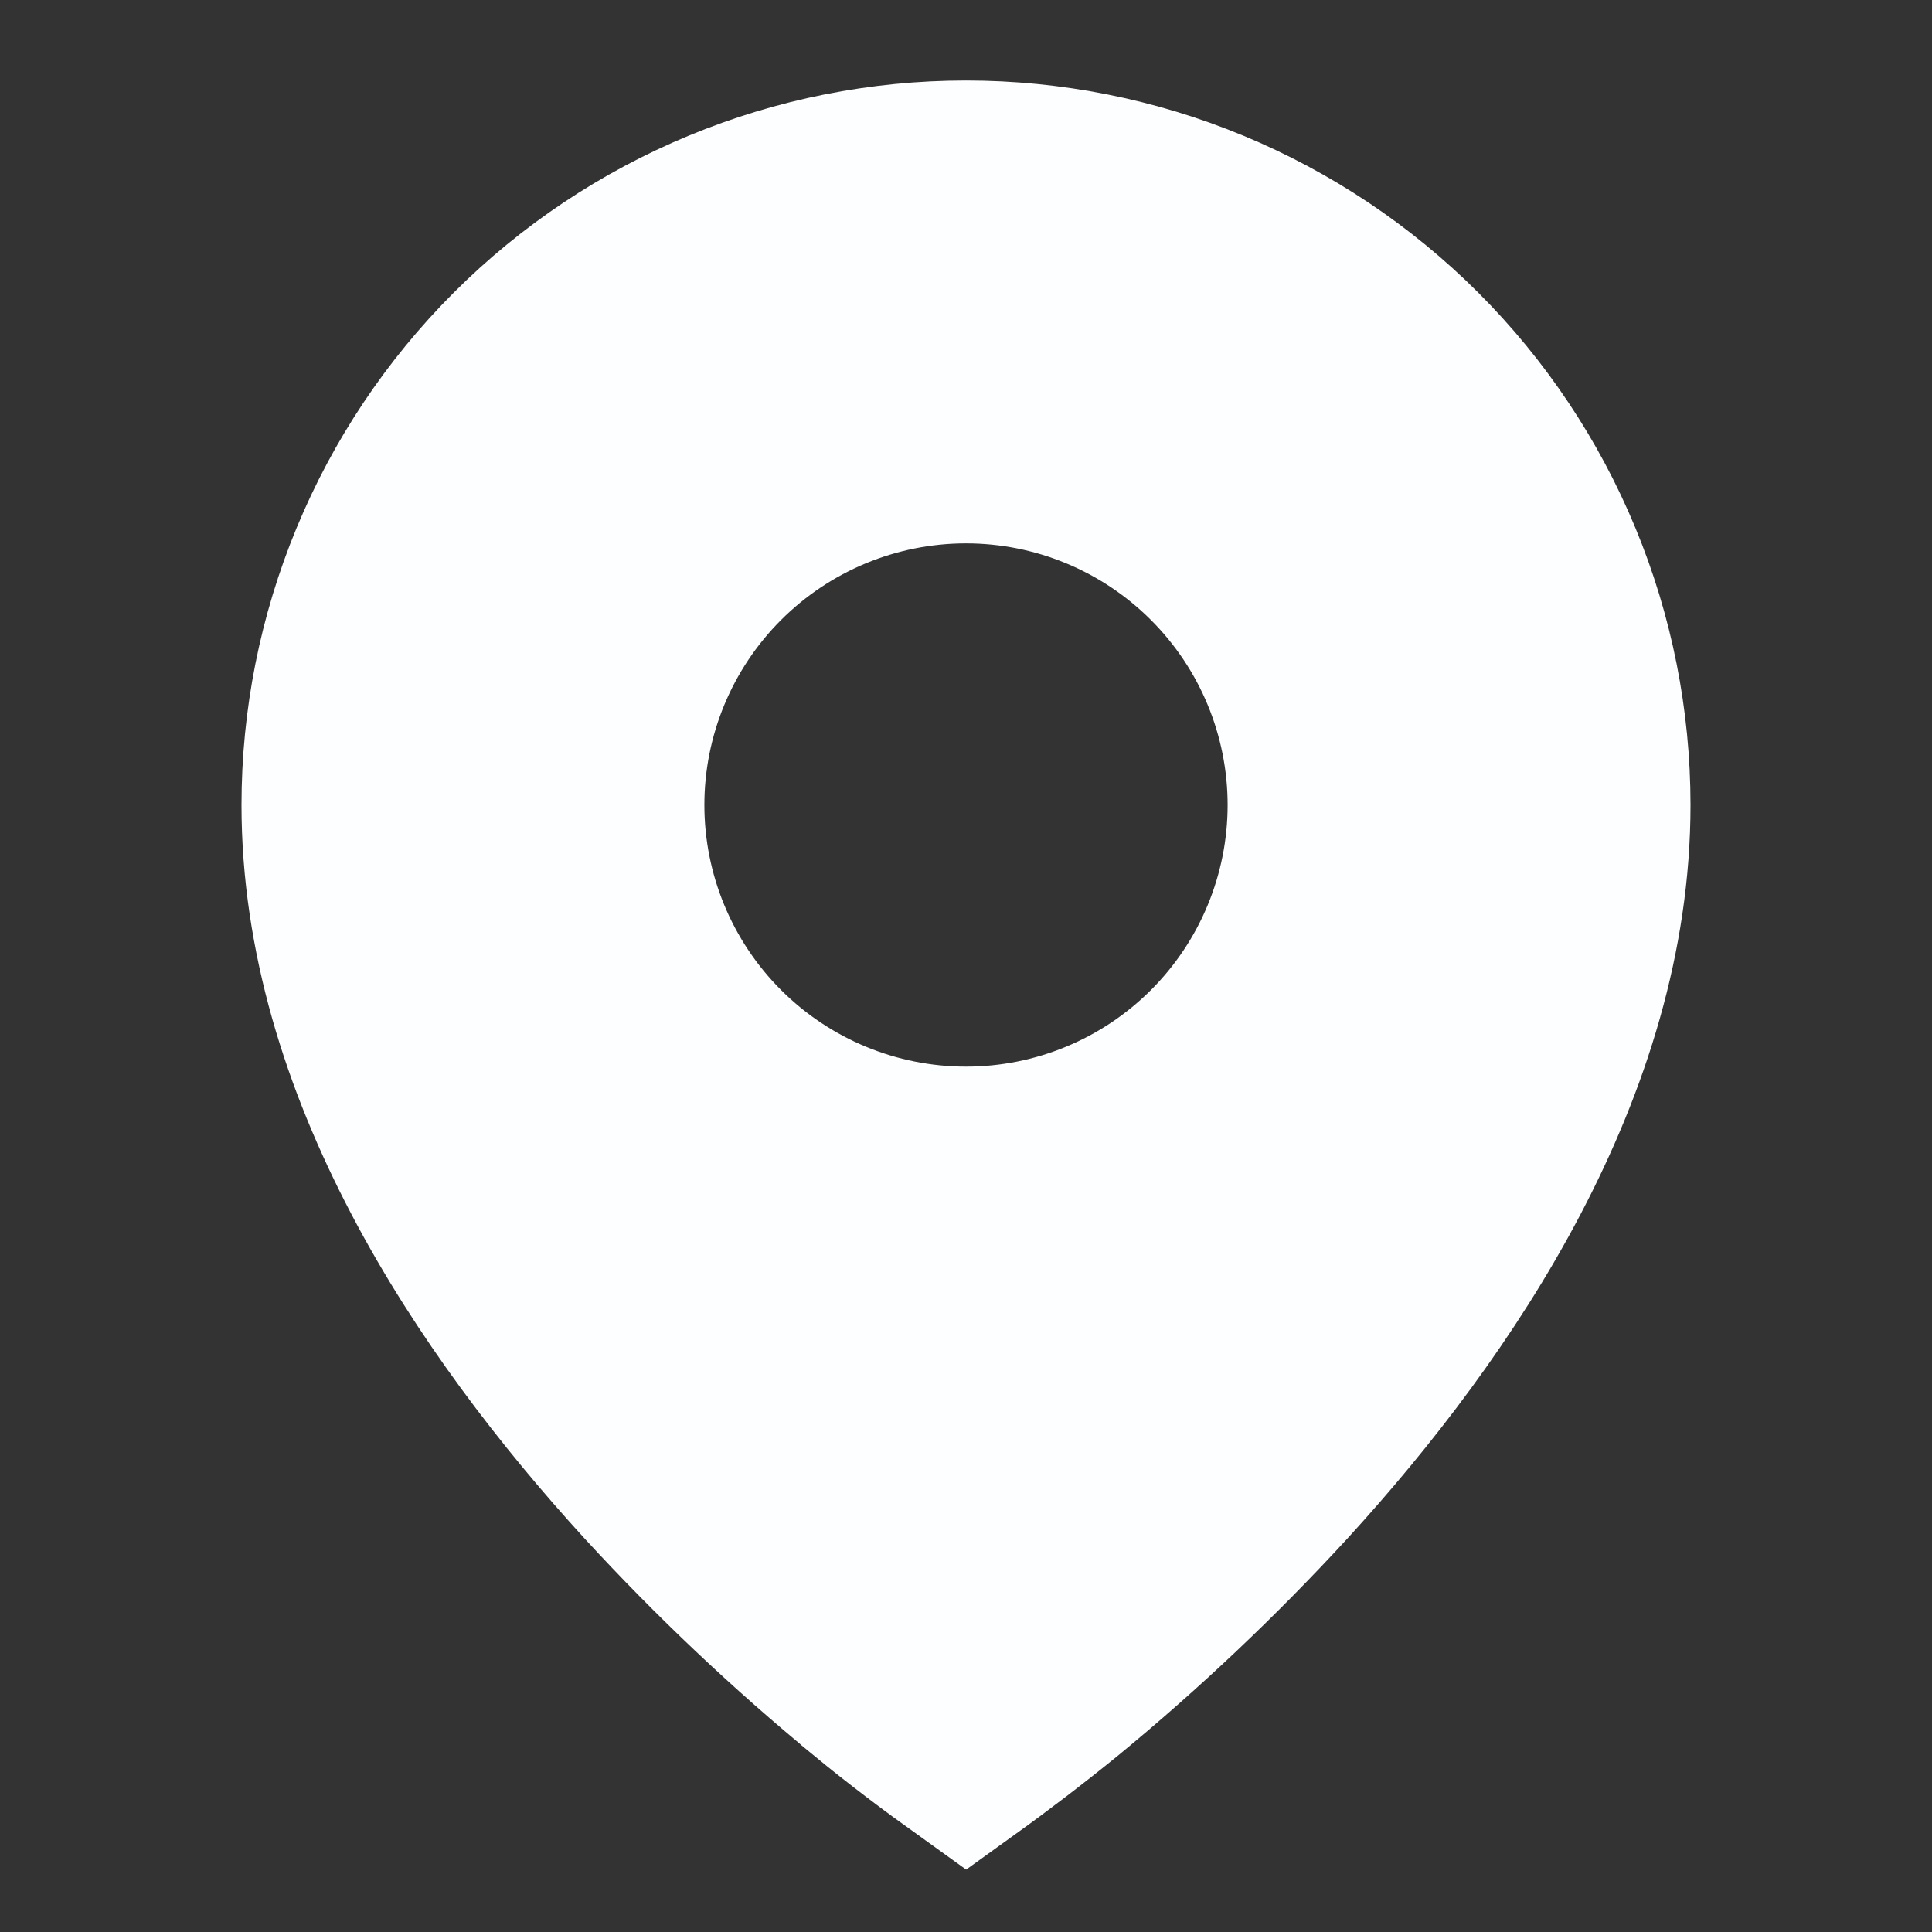 <svg width="24" height="24" viewBox="0 0 24 24" fill="none" xmlns="http://www.w3.org/2000/svg">
<rect x="0" y="0" width="24" height="24" fill="#333333" stroke="none"/>
<path d="M10.751 21.04L10.75 21.038C9.773 20.236 8.854 19.367 7.999 18.436C5.999 16.248 4 13.249 4 10C4 8.949 4.207 7.909 4.609 6.939C5.011 5.968 5.6 5.086 6.343 4.343C7.086 3.6 7.968 3.011 8.939 2.609C9.909 2.207 10.949 2 12 2C13.051 2 14.091 2.207 15.062 2.609C16.032 3.011 16.914 3.6 17.657 4.343C18.4 5.086 18.989 5.968 19.391 6.939C19.793 7.909 20 8.949 20 10C20 13.249 18 16.25 16.001 18.436C15.146 19.366 14.228 20.235 13.252 21.037C12.845 21.368 12.428 21.687 12.001 21.994C11.57 21.685 11.153 21.371 10.751 21.04ZM8.995 13.005C9.792 13.802 10.873 14.25 12 14.25C13.127 14.25 14.208 13.802 15.005 13.005C15.802 12.208 16.25 11.127 16.25 10C16.25 8.873 15.802 7.792 15.005 6.995C14.208 6.198 13.127 5.75 12 5.75C10.873 5.75 9.792 6.198 8.995 6.995C8.198 7.792 7.75 8.873 7.75 10C7.75 11.127 8.198 12.208 8.995 13.005Z" fill="#FDFEFF" stroke="#FDFEFF" stroke-width="2"/>
</svg>